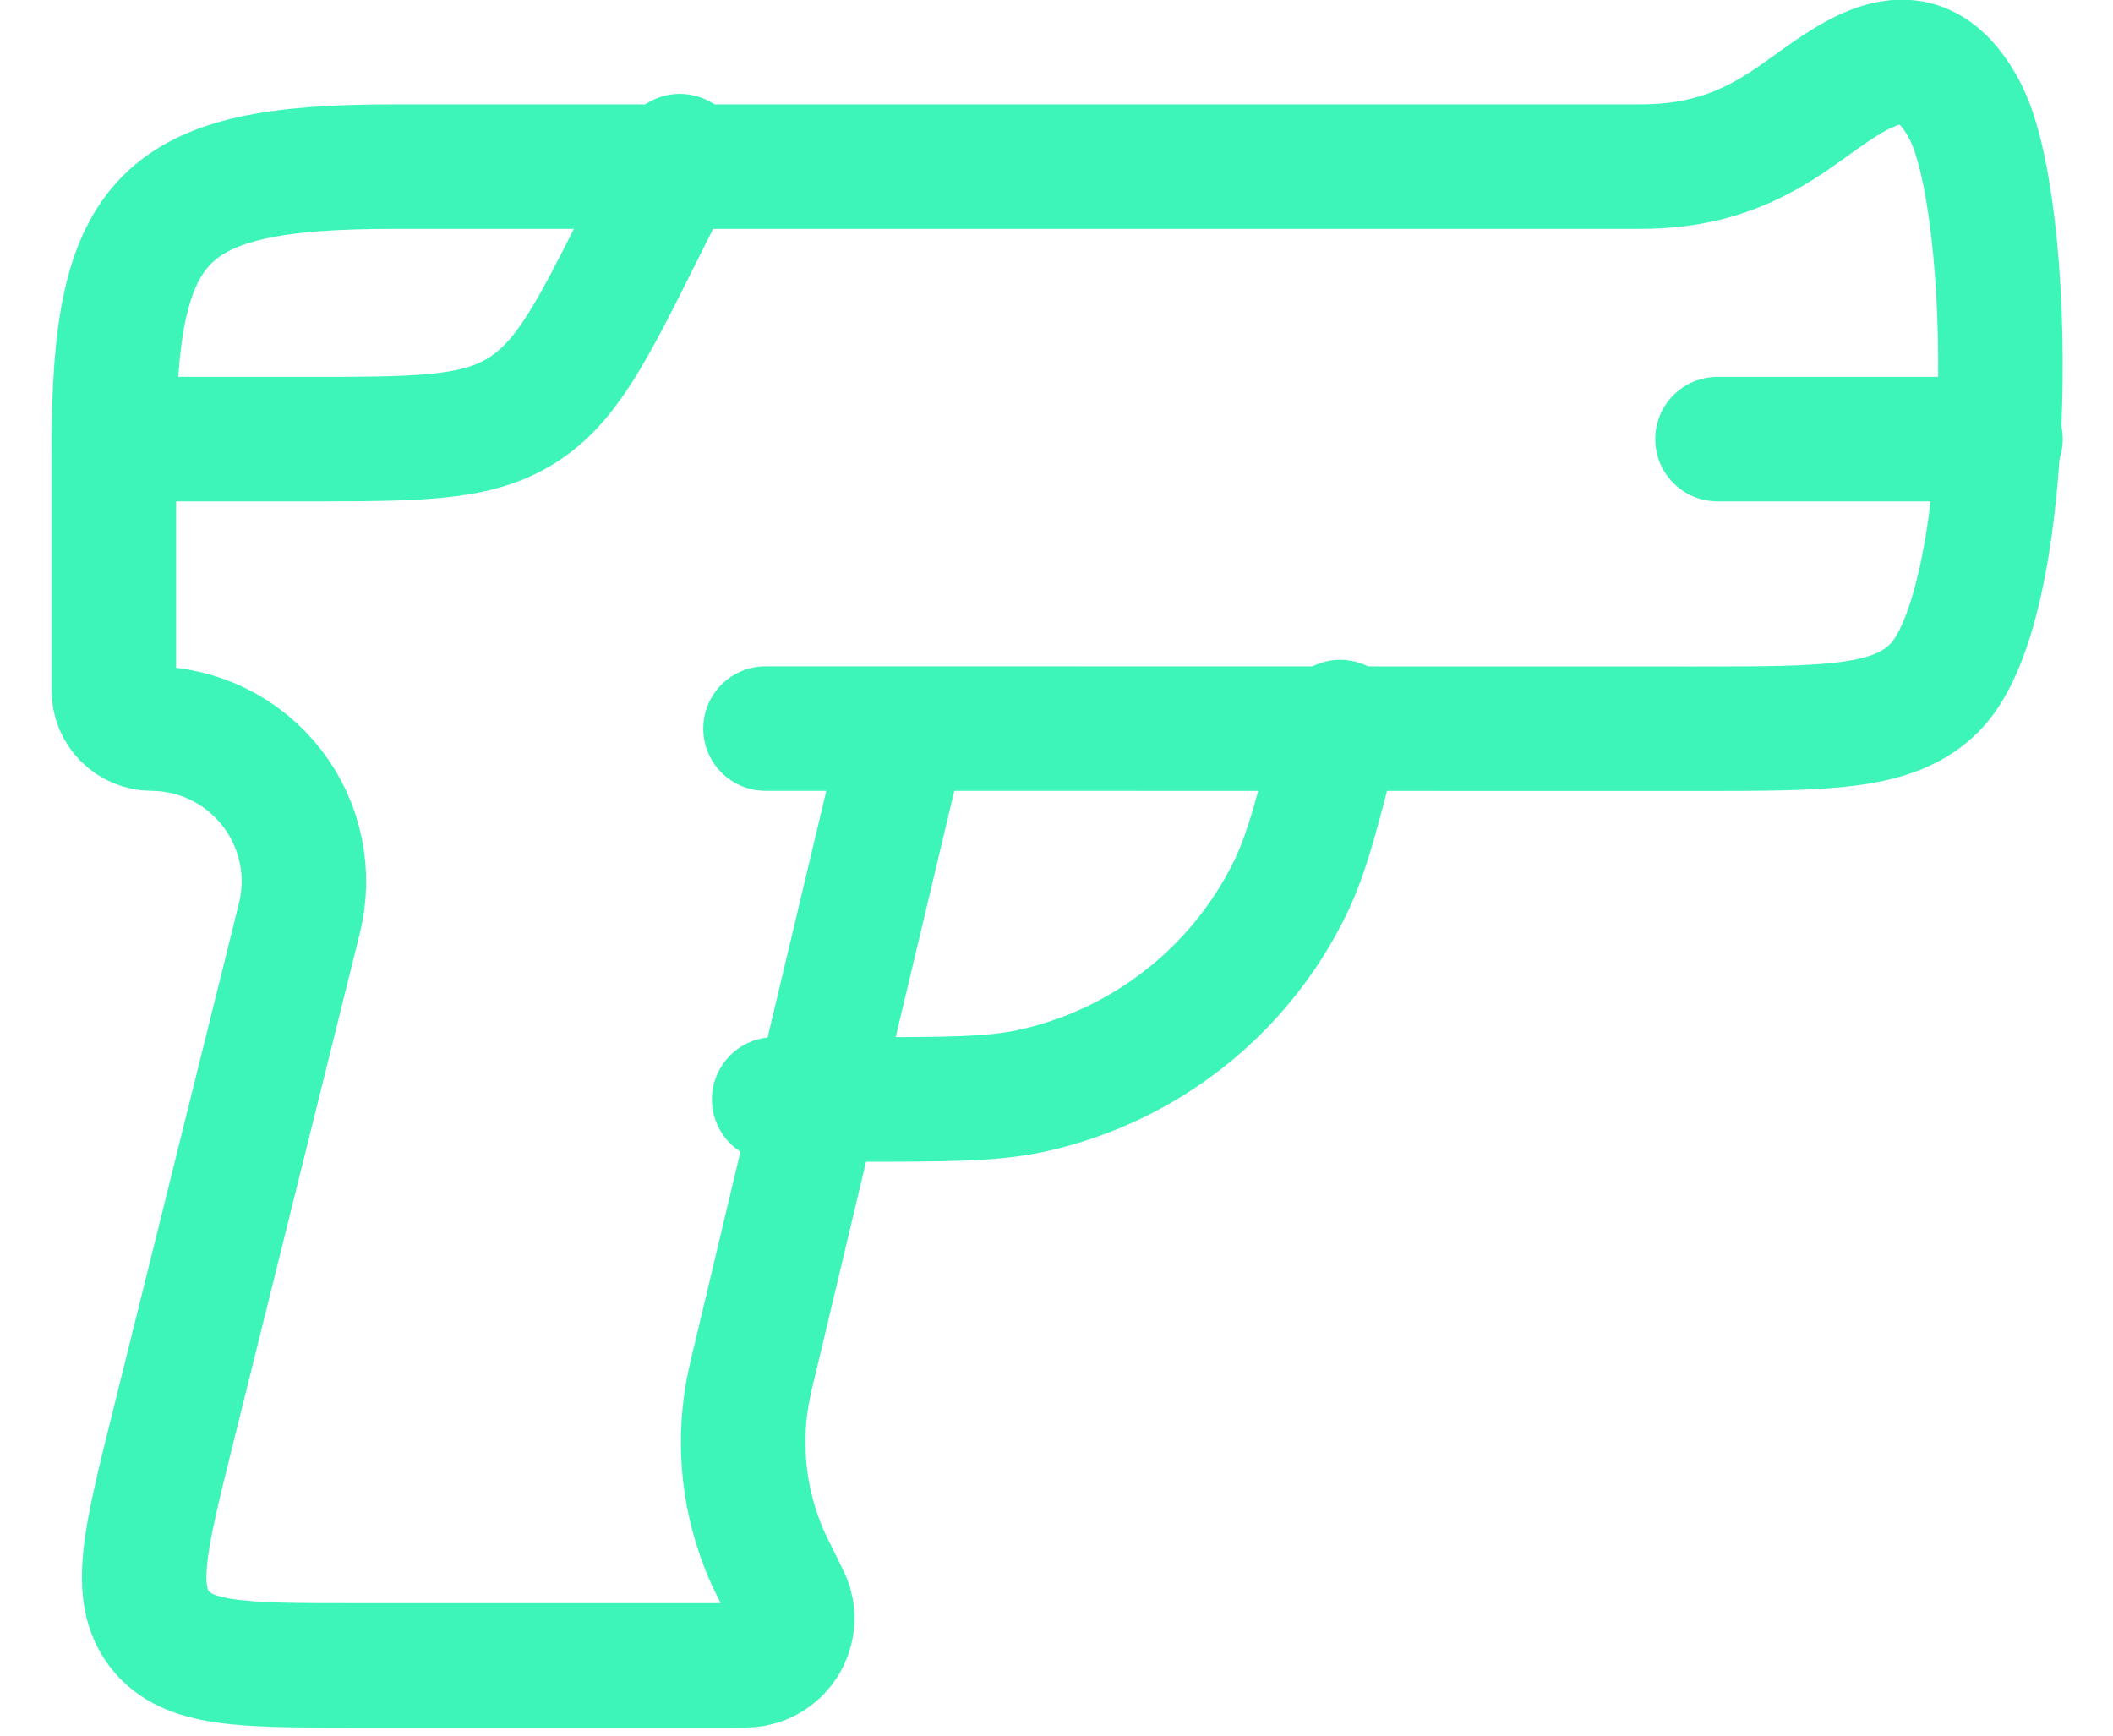 <svg width="28" height="23" viewBox="0 0 28 23" fill="none" xmlns="http://www.w3.org/2000/svg">
<path d="M11.994 9.655L10.006 18.008C9.967 18.161 9.932 18.315 9.903 18.47C9.779 19.182 9.864 19.913 10.146 20.578C10.191 20.685 10.245 20.79 10.351 21.004C10.421 21.145 10.456 21.215 10.473 21.269C10.497 21.353 10.504 21.441 10.492 21.528C10.48 21.615 10.45 21.698 10.405 21.773C10.358 21.847 10.297 21.911 10.225 21.96C10.153 22.01 10.071 22.043 9.985 22.059C9.929 22.069 9.851 22.069 9.695 22.069H4.669C3.214 22.069 2.486 22.069 2.116 21.592C1.746 21.114 1.923 20.404 2.275 18.984L3.966 12.174C4.041 11.876 4.047 11.565 3.984 11.265C3.921 10.964 3.791 10.682 3.602 10.439C3.414 10.197 3.173 10 2.898 9.864C2.622 9.728 2.32 9.657 2.013 9.655C1.946 9.655 1.88 9.642 1.819 9.616C1.758 9.591 1.702 9.553 1.655 9.506C1.609 9.459 1.572 9.403 1.546 9.342C1.521 9.28 1.508 9.214 1.509 9.148V5.932C1.509 2.85 2.148 2.208 5.209 2.208H21.719C22.494 2.208 23.08 2.025 23.712 1.6C24.451 1.104 25.363 0.203 26.032 1.457C26.706 2.715 26.742 7.999 25.637 9.112C25.096 9.657 24.224 9.657 22.479 9.657L11.994 9.655ZM11.994 9.655H10.144" stroke="#3EF5B9" stroke-width="1.65" stroke-linecap="round" stroke-linejoin="round"/>
<path d="M10.259 14.569H11.355C12.543 14.569 13.137 14.569 13.659 14.457C14.396 14.298 15.088 13.974 15.682 13.51C16.277 13.046 16.758 12.454 17.091 11.777C17.326 11.298 17.47 10.722 17.759 9.569M1.509 5.819H4.044C5.548 5.819 6.299 5.819 6.903 5.446C7.508 5.073 7.844 4.401 8.515 3.056L9.009 2.069M26.509 5.819H22.759" stroke="#3EF5B9" stroke-width="1.65" stroke-linecap="round" stroke-linejoin="round"/>
</svg>
